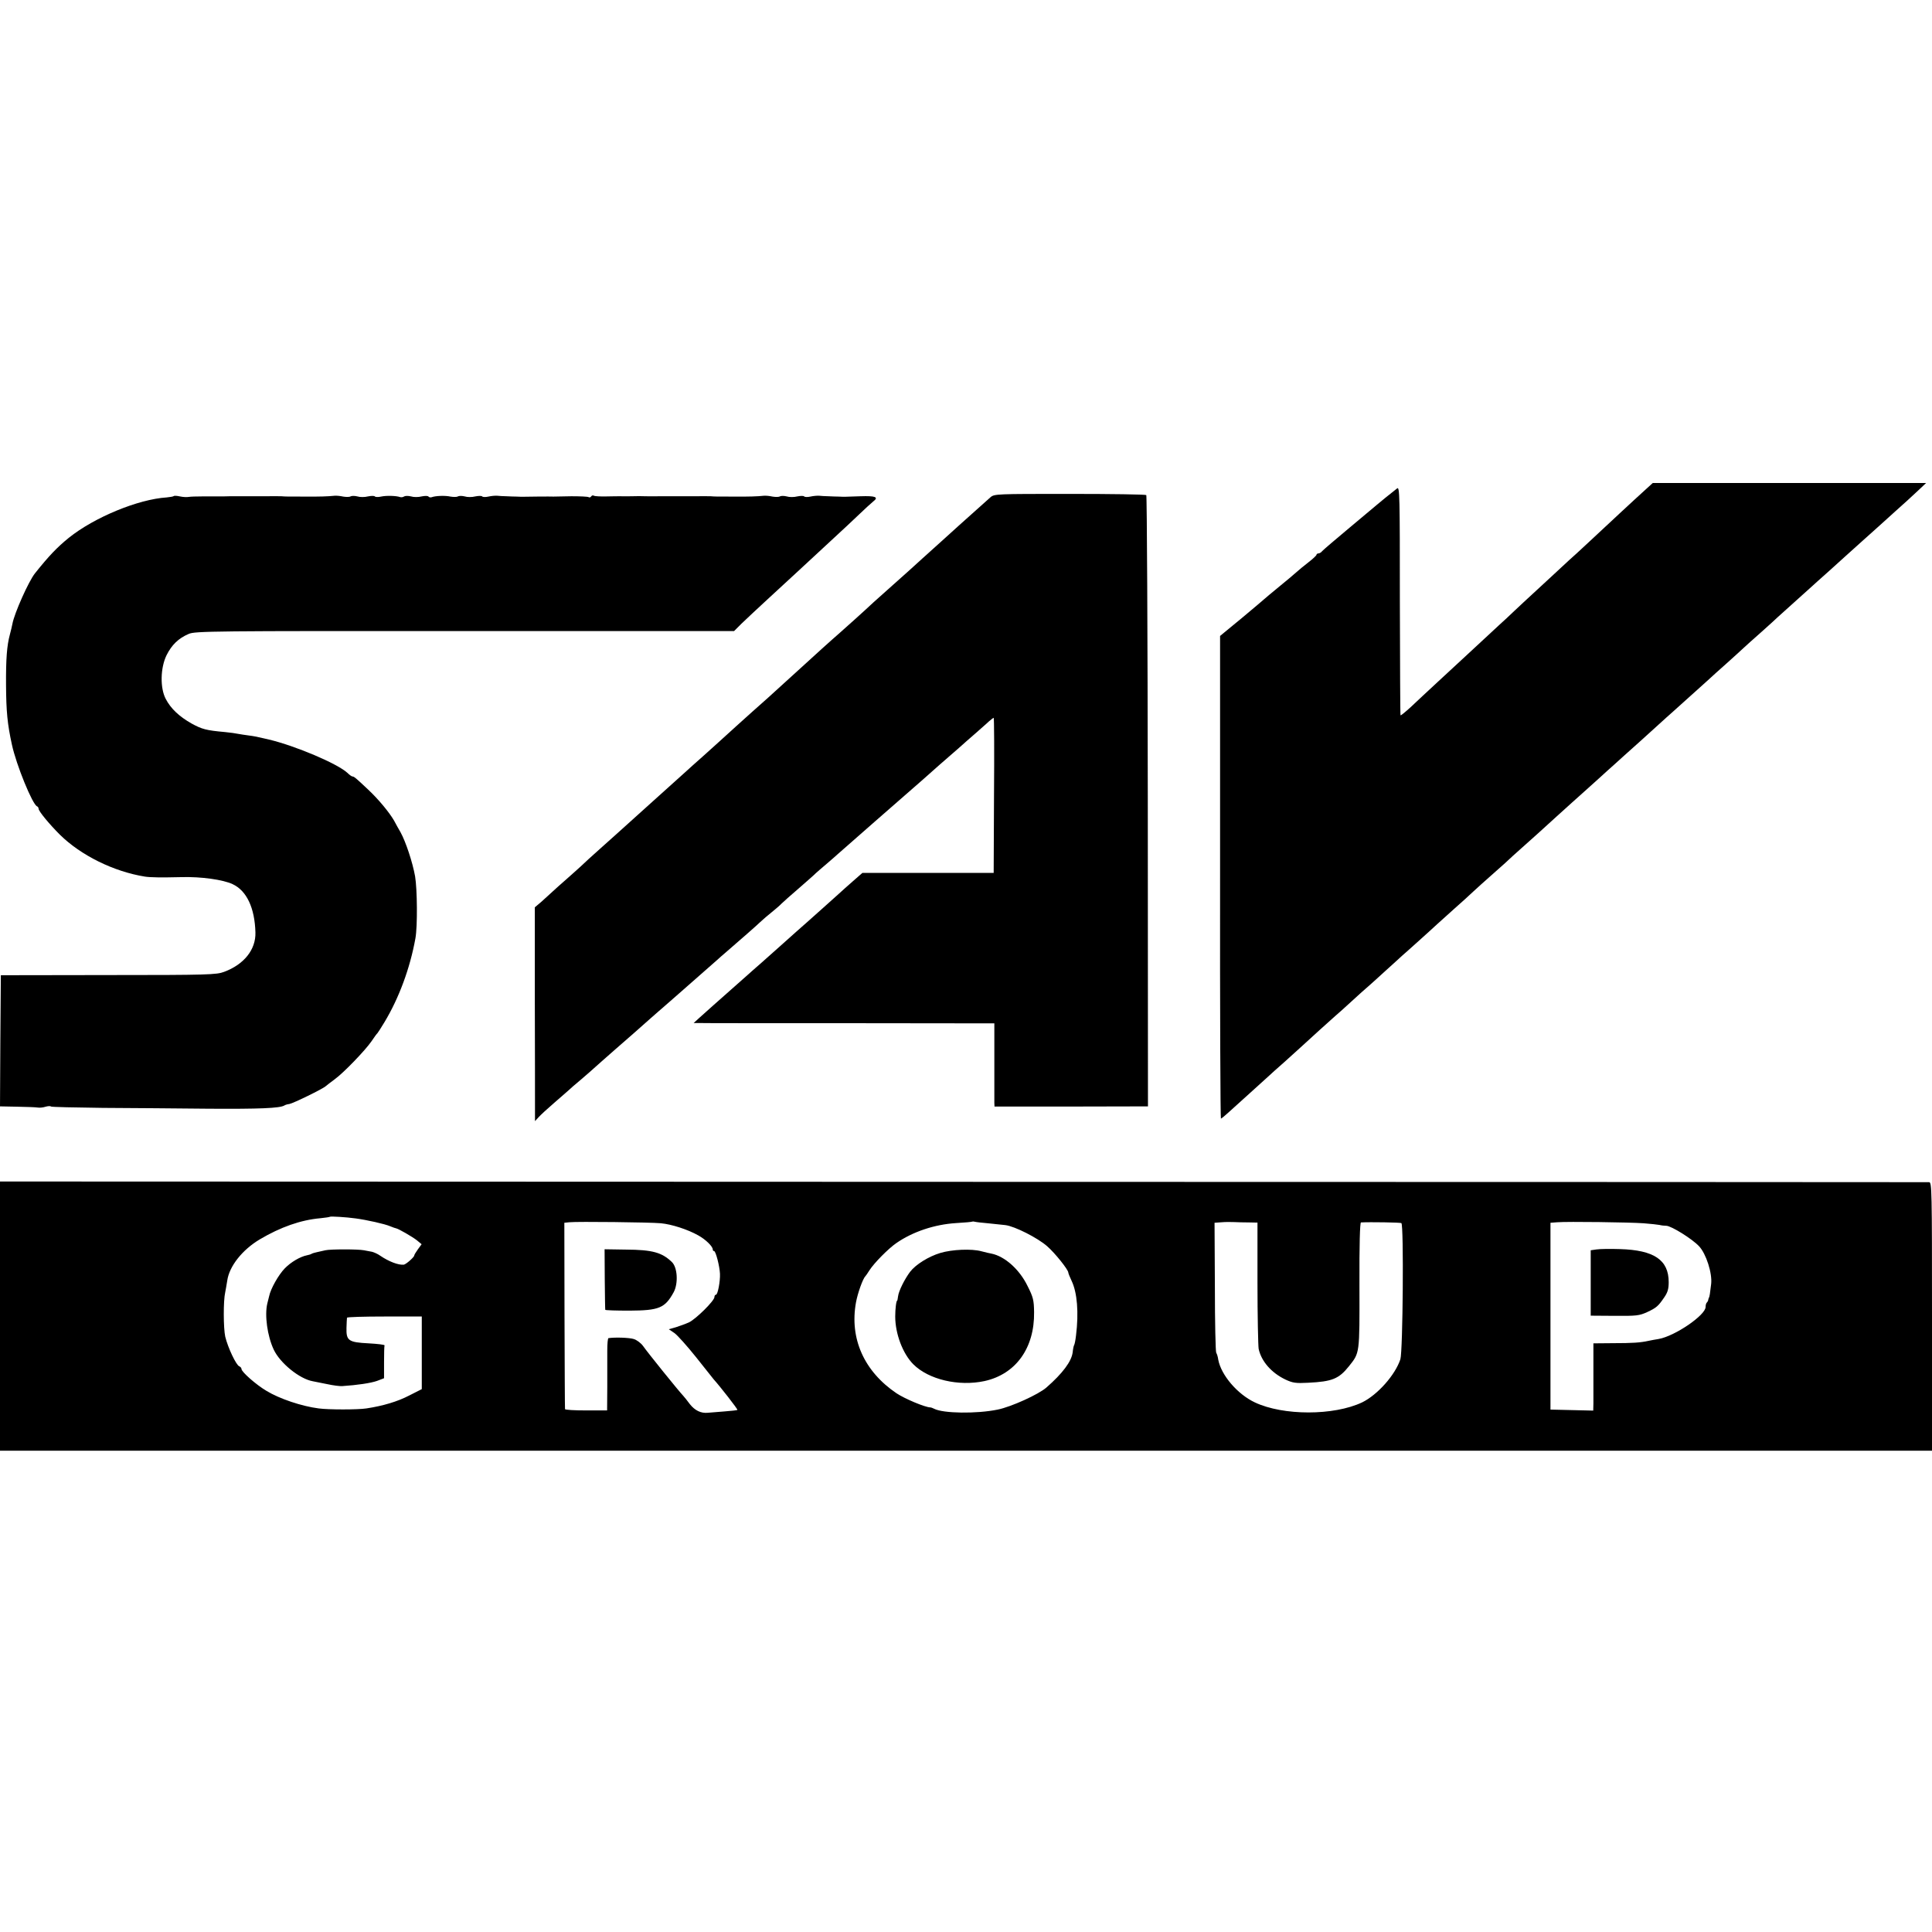 <?xml version="1.0" standalone="no"?>
<!DOCTYPE svg PUBLIC "-//W3C//DTD SVG 20010904//EN"
 "http://www.w3.org/TR/2001/REC-SVG-20010904/DTD/svg10.dtd">
<svg version="1.0" xmlns="http://www.w3.org/2000/svg"
 width="1152pt" height="1152pt" viewBox="0 0 1152 1152"
 preserveAspectRatio="xMidYMid meet">
<g transform="translate(0,1152) scale(0.1,-0.1)"
fill="#000000" stroke="none">
<path d="M9810 8599 c-58 -52 -246 -227 -325 -301 -33 -31 -70 -65 -82 -76
-12 -10 -72 -65 -134 -123 -62 -57 -144 -133 -183 -169 -38 -36 -84 -78 -100
-94 -17 -15 -75 -69 -130 -120 -54 -50 -116 -107 -136 -126 -21 -19 -87 -80
-146 -135 -59 -55 -133 -123 -163 -152 -31 -28 -57 -50 -60 -48 -2 2 -3 310
-4 685 0 624 -1 679 -16 668 -35 -27 -116 -93 -121 -98 -3 -3 -75 -63 -160
-134 -85 -71 -160 -135 -166 -142 -6 -8 -16 -14 -23 -14 -6 0 -11 -4 -11 -8 0
-4 -21 -24 -47 -44 -27 -21 -59 -47 -73 -60 -14 -13 -61 -52 -105 -88 -44 -36
-82 -68 -85 -71 -3 -3 -63 -54 -135 -114 l-130 -107 0 -1439 c-1 -791 2 -1439
5 -1439 3 0 21 15 41 33 19 17 75 68 124 112 49 44 101 91 116 105 15 14 58
53 96 86 37 34 80 72 94 85 52 48 191 174 212 192 12 10 56 49 97 87 41 38 85
77 97 87 12 10 58 52 103 93 45 41 90 81 99 90 10 8 55 49 101 90 46 41 95 86
109 99 14 12 59 53 100 90 41 36 94 84 117 106 24 22 69 63 100 90 32 28 72
64 90 80 17 17 63 58 100 91 38 34 81 72 95 85 50 46 181 164 203 184 13 11
60 54 106 95 46 41 93 84 105 95 13 11 58 52 100 90 43 39 86 77 95 85 9 8 52
47 96 87 43 39 88 80 100 90 27 24 167 150 209 188 18 17 68 62 111 100 43 39
88 79 99 90 12 11 59 54 106 95 46 41 91 82 99 90 9 8 54 49 100 90 46 41 91
82 100 90 9 8 56 51 106 95 49 44 91 82 94 85 3 3 48 43 100 90 52 47 100 90
106 95 6 6 48 44 94 85 46 41 107 96 134 122 l51 48 -815 0 -815 0 -45 -41z"/>
<path d="M5906 8555 c-24 -21 -153 -137 -190 -170 -12 -11 -60 -54 -105 -95
-46 -41 -96 -86 -111 -100 -15 -14 -49 -45 -76 -69 -92 -82 -175 -156 -215
-192 -52 -49 -178 -162 -209 -189 -25 -21 -168 -150 -200 -180 -9 -8 -58 -53
-110 -100 -52 -47 -101 -92 -110 -100 -9 -8 -50 -44 -90 -80 -40 -36 -85 -76
-100 -90 -86 -78 -134 -122 -199 -180 -41 -36 -83 -74 -95 -85 -29 -26 -186
-167 -200 -180 -15 -13 -208 -187 -222 -200 -6 -5 -49 -44 -95 -85 -46 -41
-98 -88 -115 -105 -18 -16 -56 -51 -86 -77 -30 -26 -68 -60 -84 -75 -16 -15
-47 -43 -67 -61 l-38 -32 0 -548 c1 -301 1 -587 1 -637 l0 -90 23 25 c13 14
52 50 87 80 35 30 74 64 86 75 12 12 44 39 69 60 48 41 62 53 131 115 21 19
59 52 84 74 48 41 168 147 206 181 12 11 35 31 50 44 16 14 65 56 109 95 168
148 218 192 240 211 12 11 38 34 57 50 90 78 175 152 201 177 16 15 47 42 70
60 22 18 48 40 56 49 9 9 56 51 105 93 48 42 94 82 100 89 7 7 37 32 66 57 29
25 58 50 64 56 6 5 106 93 221 194 299 261 347 303 365 320 9 8 45 40 80 70
35 30 71 62 80 70 9 8 42 38 74 65 31 28 69 60 82 73 14 12 27 22 29 22 3 0 4
-208 2 -462 l-2 -463 -392 0 -391 0 -57 -50 c-31 -27 -69 -61 -84 -75 -26 -24
-151 -135 -189 -169 -19 -16 -97 -86 -162 -144 -20 -18 -69 -61 -109 -97 -41
-36 -79 -69 -85 -75 -6 -5 -49 -44 -96 -85 -95 -84 -139 -123 -190 -169 l-34
-31 29 0 c17 -1 420 -1 897 -1 l867 -1 0 -226 c0 -125 0 -237 0 -248 l1 -22
458 0 457 1 -1 1819 c-1 1000 -5 1822 -9 1826 -4 4 -209 7 -456 7 -436 0 -450
0 -473 -20z"/>
<path d="M1036 8562 c-3 -3 -22 -6 -42 -8 -171 -11 -432 -119 -584 -241 -70
-57 -118 -107 -201 -211 -38 -47 -124 -240 -135 -302 -3 -14 -9 -42 -15 -63
-18 -66 -24 -147 -23 -302 1 -157 8 -232 35 -355 26 -121 123 -358 150 -368 5
-2 9 -8 9 -14 0 -15 64 -92 127 -155 126 -124 321 -220 507 -250 33 -5 95 -6
221 -3 114 3 245 -15 302 -42 84 -39 132 -142 136 -288 3 -102 -68 -191 -187
-235 -45 -17 -95 -19 -690 -19 l-641 -1 -3 -391 -2 -391 102 -2 c57 -1 112 -3
123 -5 11 -2 32 0 47 5 14 4 29 5 32 1 3 -3 142 -6 308 -8 167 -1 452 -3 633
-5 301 -2 423 3 450 19 6 4 19 8 30 9 23 4 200 90 218 107 7 6 30 24 52 40 53
38 182 172 220 227 16 24 32 46 36 49 3 3 22 33 42 66 86 143 152 321 184 499
13 71 11 293 -2 370 -15 84 -56 207 -87 263 -10 17 -28 49 -39 70 -28 48 -91
125 -154 184 -72 68 -84 78 -93 78 -5 0 -19 10 -31 22 -60 55 -308 160 -466
198 -76 18 -87 20 -125 25 -19 2 -46 7 -59 9 -13 3 -49 8 -80 11 -112 10 -137
17 -199 51 -74 42 -124 89 -154 147 -34 65 -32 184 5 260 31 62 71 101 132
127 37 17 144 18 1646 17 l1606 0 44 44 c25 24 94 89 154 144 60 55 140 129
179 165 88 82 104 96 216 200 51 47 120 111 153 143 34 33 72 67 84 77 34 26
14 34 -76 31 -42 -1 -83 -3 -91 -3 -8 0 -26 0 -40 1 -14 0 -41 1 -60 2 -19 0
-44 2 -55 3 -11 1 -35 -1 -53 -5 -17 -4 -34 -3 -37 1 -3 4 -21 4 -41 0 -19 -5
-48 -5 -63 0 -16 4 -34 4 -41 0 -6 -4 -26 -4 -44 -1 -17 4 -40 6 -51 5 -38 -4
-90 -6 -185 -5 -96 0 -110 0 -132 2 -7 0 -56 1 -108 0 -52 0 -108 0 -125 0
-16 0 -50 0 -75 0 -25 -1 -61 0 -80 0 -19 1 -57 1 -85 0 -27 0 -57 -1 -65 0
-8 0 -45 0 -82 -1 -37 -1 -71 1 -77 4 -5 4 -12 2 -16 -4 -4 -6 -11 -8 -16 -4
-6 3 -52 5 -102 5 -51 -1 -99 -2 -107 -2 -15 1 -150 0 -180 -1 -8 0 -26 0 -40
1 -14 0 -41 1 -60 2 -19 0 -44 2 -55 3 -11 1 -35 -1 -53 -5 -17 -4 -34 -3 -37
1 -3 4 -21 4 -41 0 -19 -5 -48 -5 -63 0 -16 4 -34 4 -41 0 -6 -4 -26 -4 -44
-1 -31 7 -90 5 -113 -4 -7 -2 -15 0 -18 4 -3 5 -21 5 -41 1 -19 -5 -48 -5 -63
0 -16 4 -34 4 -41 0 -7 -5 -18 -6 -24 -4 -22 8 -82 10 -114 3 -17 -4 -34 -3
-37 1 -3 4 -21 4 -41 0 -19 -5 -48 -5 -63 0 -16 4 -34 4 -41 0 -6 -4 -26 -4
-44 -1 -17 4 -40 6 -51 5 -38 -4 -90 -6 -185 -5 -96 0 -110 0 -132 2 -7 0 -56
1 -108 0 -52 0 -108 0 -125 0 -16 0 -50 0 -75 0 -25 -1 -53 -1 -62 -1 -10 0
-25 0 -33 0 -8 0 -41 0 -72 0 -32 0 -67 -1 -78 -3 -11 -2 -34 -1 -52 3 -18 4
-34 5 -37 2z"/>
<path d="M0 3673 l0 -803 5760 0 5760 0 0 800 c0 755 -1 800 -17 801 -10 0
-2602 2 -5760 2 l-5743 2 0 -802z m2120 582 c67 -9 175 -33 207 -47 15 -6 31
-12 34 -12 14 -2 97 -50 124 -71 l29 -24 -22 -30 c-12 -17 -22 -33 -22 -37 0
-10 -50 -54 -63 -55 -32 -3 -89 19 -139 53 -15 11 -38 21 -50 24 -13 2 -34 6
-48 9 -35 7 -200 7 -230 0 -14 -3 -36 -8 -49 -11 -14 -3 -28 -7 -33 -10 -4 -3
-17 -7 -28 -9 -40 -8 -95 -40 -132 -78 -37 -38 -84 -121 -93 -165 -3 -12 -8
-32 -11 -44 -17 -70 0 -194 38 -275 38 -81 154 -175 233 -189 11 -2 49 -10 85
-17 36 -8 77 -13 90 -12 91 6 171 18 208 31 l42 16 0 94 c0 52 1 97 3 102 1 4
-41 9 -95 12 -120 6 -134 16 -132 92 1 29 2 56 3 61 1 4 101 7 224 7 l222 0 0
-217 0 -216 -75 -38 c-69 -36 -156 -62 -255 -77 -51 -8 -227 -8 -285 0 -102
13 -234 58 -310 104 -63 37 -150 114 -150 131 0 6 -6 13 -13 16 -19 7 -68 111
-84 177 -11 51 -12 214 0 265 2 11 8 42 12 69 12 86 90 184 194 246 123 73
245 116 361 126 30 3 56 7 58 9 4 3 95 -2 152 -10z m1821 -29 c64 -6 160 -37
222 -72 44 -24 87 -66 87 -84 0 -6 4 -10 8 -10 10 0 33 -90 35 -135 2 -45 -13
-125 -24 -125 -5 0 -9 -6 -9 -14 0 -22 -110 -131 -152 -151 -20 -9 -56 -22
-78 -29 l-42 -12 34 -23 c18 -13 76 -78 128 -143 52 -66 100 -125 105 -132 38
-42 145 -179 142 -183 -2 -2 -37 -6 -78 -9 -41 -3 -85 -7 -99 -8 -41 -4 -77
14 -107 52 -15 20 -32 42 -38 48 -31 33 -211 256 -242 300 -12 16 -37 35 -55
40 -26 8 -110 11 -150 5 -4 -1 -7 -34 -7 -73 0 -40 0 -137 0 -215 l-1 -143
-125 0 c-69 0 -126 3 -126 8 -1 4 -2 255 -3 559 l-1 552 30 3 c47 5 483 0 546
-6z m1949 0 c36 -4 83 -9 105 -11 56 -7 192 -76 249 -126 47 -41 126 -140 126
-157 0 -4 9 -27 20 -50 33 -69 43 -188 26 -325 -3 -27 -8 -52 -11 -57 -3 -4
-7 -24 -9 -44 -7 -54 -60 -125 -156 -209 -46 -41 -211 -116 -291 -132 -126
-26 -326 -23 -379 5 -8 4 -18 8 -23 8 -32 1 -151 51 -201 84 -194 131 -281
327 -242 542 10 55 41 142 56 156 3 3 14 19 24 35 27 43 114 131 161 163 98
68 228 111 355 119 52 3 97 7 98 9 2 1 9 1 15 -1 7 -2 41 -6 77 -9z m1556 5
l52 -1 0 -360 c0 -198 4 -375 7 -393 16 -74 76 -143 160 -183 43 -20 61 -23
135 -19 143 7 183 23 243 98 65 82 64 70 63 482 -1 244 3 375 9 376 54 3 235
0 241 -4 15 -9 9 -765 -6 -812 -31 -94 -136 -212 -228 -257 -169 -80 -471 -80
-640 0 -104 49 -201 163 -218 255 -2 17 -8 35 -12 41 -4 6 -8 183 -8 393 l-2
382 42 3 c22 2 57 2 76 1 19 -1 58 -2 86 -2z m2354 -5 c41 -3 84 -8 95 -10 11
-3 29 -5 41 -5 30 -1 154 -78 195 -122 42 -44 80 -162 72 -226 -6 -54 -10 -78
-13 -80 -1 -2 -3 -7 -4 -12 0 -5 -4 -13 -8 -17 -5 -4 -8 -16 -8 -27 0 -49
-183 -174 -280 -191 -19 -3 -46 -8 -60 -11 -49 -11 -97 -14 -212 -14 l-117 -1
0 -157 c0 -87 0 -177 0 -201 l-1 -43 -127 3 -128 3 0 557 0 557 40 3 c63 5
432 0 515 -6z"/>
<path d="M3606 3893 c1 -98 2 -180 3 -183 0 -3 65 -5 144 -5 177 1 212 15 264
110 28 52 23 148 -11 180 -59 57 -116 73 -273 74 l-128 2 1 -178z"/>
<path d="M5607 4049 c-70 -21 -147 -69 -180 -112 -33 -44 -68 -114 -72 -146
-2 -14 -4 -26 -5 -26 -6 0 -12 -49 -12 -95 0 -103 45 -222 108 -285 91 -91
270 -133 424 -100 187 41 299 197 296 411 -1 71 -5 89 -39 156 -48 99 -136
177 -215 193 -9 1 -36 8 -60 14 -58 16 -175 11 -245 -10z"/>
<path d="M9520 4070 l-35 -5 0 -195 0 -195 143 -1 c129 -1 147 1 193 22 56 26
67 36 103 89 20 29 26 50 26 90 0 132 -87 191 -290 197 -58 2 -121 1 -140 -2z"/>
</g>
</svg>
